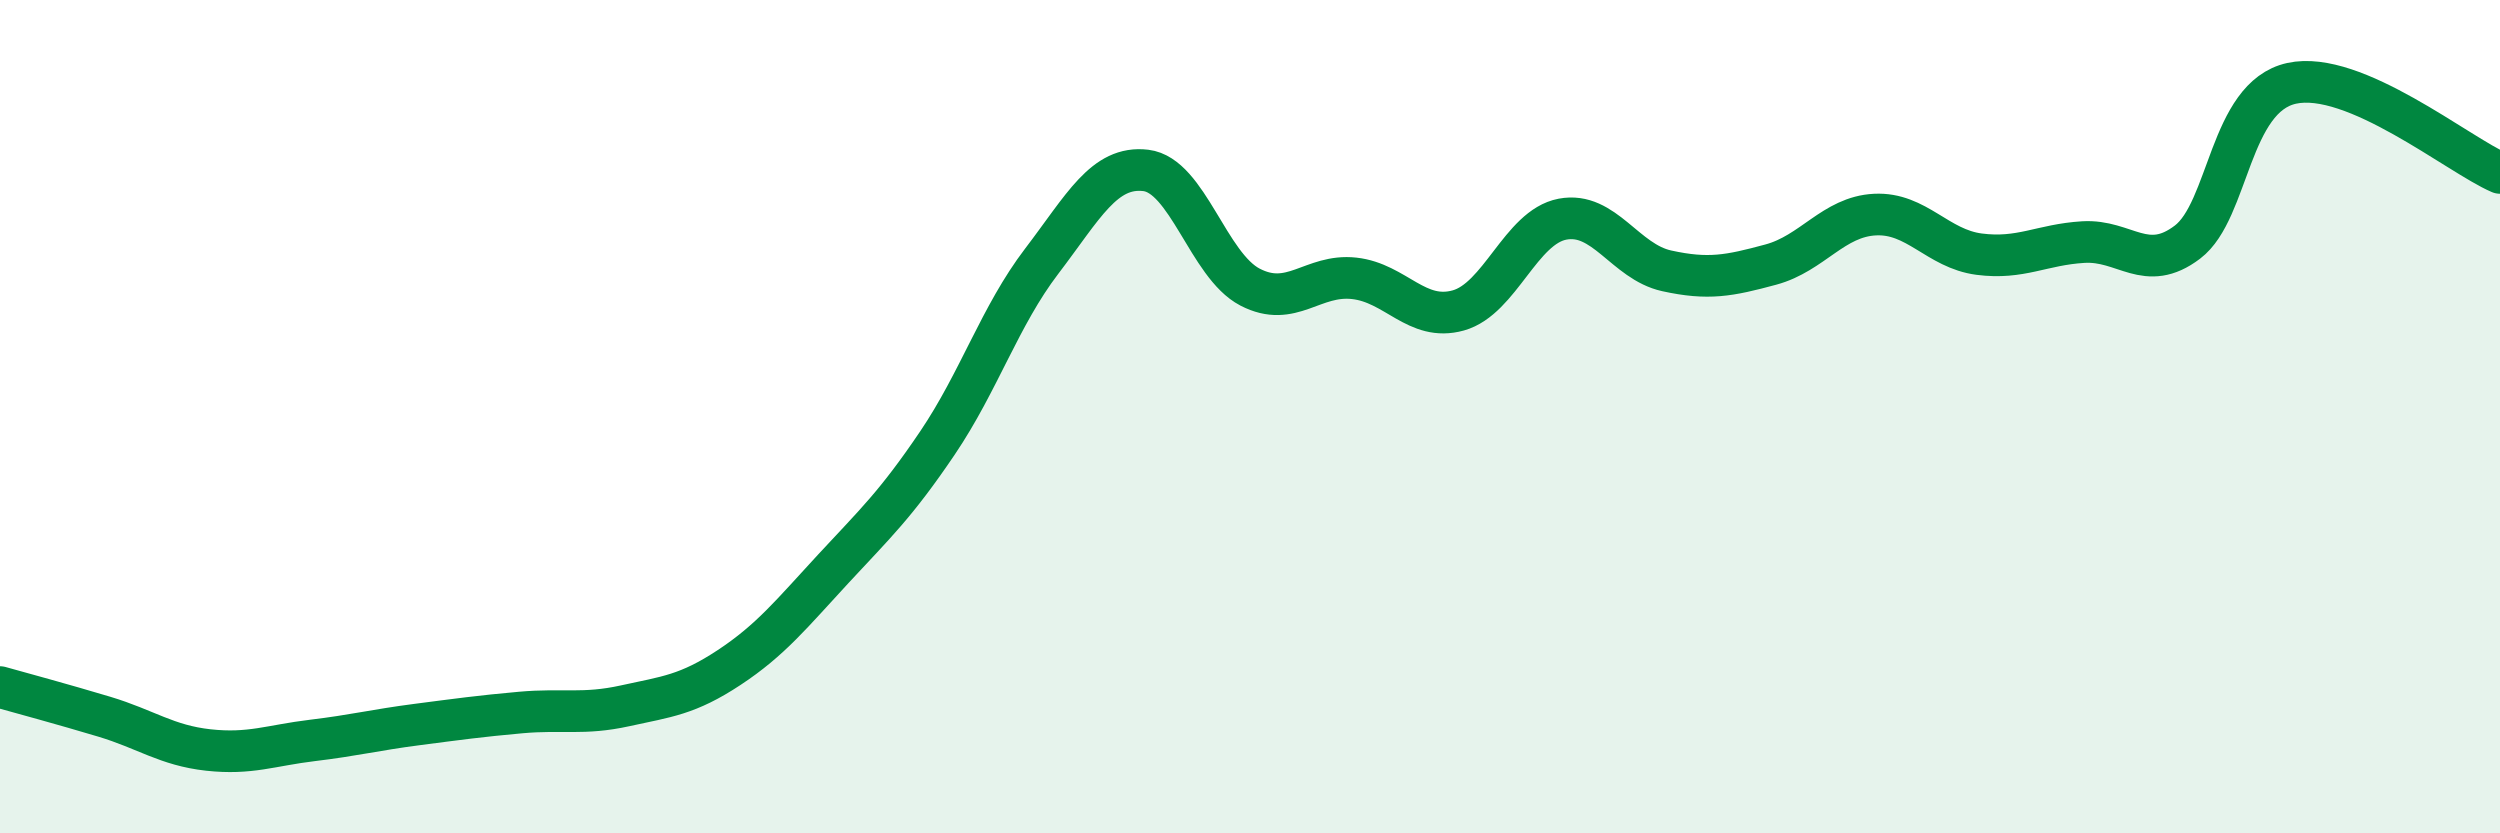 
    <svg width="60" height="20" viewBox="0 0 60 20" xmlns="http://www.w3.org/2000/svg">
      <path
        d="M 0,16.49 C 0.5,16.63 1.5,16.9 2.5,17.2 C 3.5,17.5 4,17.89 5,18 C 6,18.11 6.5,17.89 7.5,17.77 C 8.5,17.65 9,17.52 10,17.39 C 11,17.26 11.5,17.19 12.5,17.1 C 13.5,17.01 14,17.16 15,16.94 C 16,16.72 16.5,16.68 17.5,16.02 C 18.5,15.36 19,14.73 20,13.65 C 21,12.57 21.5,12.11 22.5,10.63 C 23.5,9.15 24,7.58 25,6.27 C 26,4.96 26.5,3.97 27.5,4.09 C 28.5,4.21 29,6.37 30,6.89 C 31,7.41 31.5,6.57 32.5,6.68 C 33.5,6.79 34,7.73 35,7.45 C 36,7.17 36.5,5.45 37.5,5.26 C 38.5,5.07 39,6.28 40,6.5 C 41,6.72 41.5,6.62 42.5,6.35 C 43.5,6.08 44,5.2 45,5.15 C 46,5.1 46.5,5.97 47.5,6.1 C 48.5,6.23 49,5.87 50,5.81 C 51,5.75 51.5,6.57 52.5,5.81 C 53.5,5.05 53.5,2.33 55,2 C 56.5,1.67 59,3.72 60,4.15L60 20L0 20Z"
        fill="#008740"
        opacity="0.1"
        stroke-linecap="round"
        stroke-linejoin="round"
      />
      <path
        d="M 0,16.49 C 0.5,16.63 1.5,16.9 2.5,17.2 C 3.5,17.5 4,17.89 5,18 C 6,18.11 6.5,17.89 7.5,17.77 C 8.5,17.65 9,17.52 10,17.39 C 11,17.26 11.5,17.19 12.5,17.1 C 13.5,17.01 14,17.16 15,16.94 C 16,16.72 16.5,16.68 17.5,16.02 C 18.5,15.36 19,14.73 20,13.65 C 21,12.57 21.5,12.11 22.5,10.63 C 23.5,9.15 24,7.58 25,6.27 C 26,4.96 26.5,3.97 27.5,4.09 C 28.5,4.21 29,6.37 30,6.89 C 31,7.41 31.5,6.57 32.5,6.68 C 33.5,6.79 34,7.73 35,7.45 C 36,7.17 36.5,5.45 37.5,5.26 C 38.5,5.07 39,6.28 40,6.5 C 41,6.72 41.5,6.62 42.5,6.35 C 43.5,6.08 44,5.2 45,5.15 C 46,5.1 46.5,5.97 47.5,6.1 C 48.5,6.23 49,5.87 50,5.81 C 51,5.75 51.5,6.57 52.5,5.81 C 53.5,5.05 53.5,2.33 55,2 C 56.5,1.67 59,3.72 60,4.15"
        stroke="#008740"
        stroke-width="1"
        fill="none"
        stroke-linecap="round"
        stroke-linejoin="round"
      />
    </svg>
  